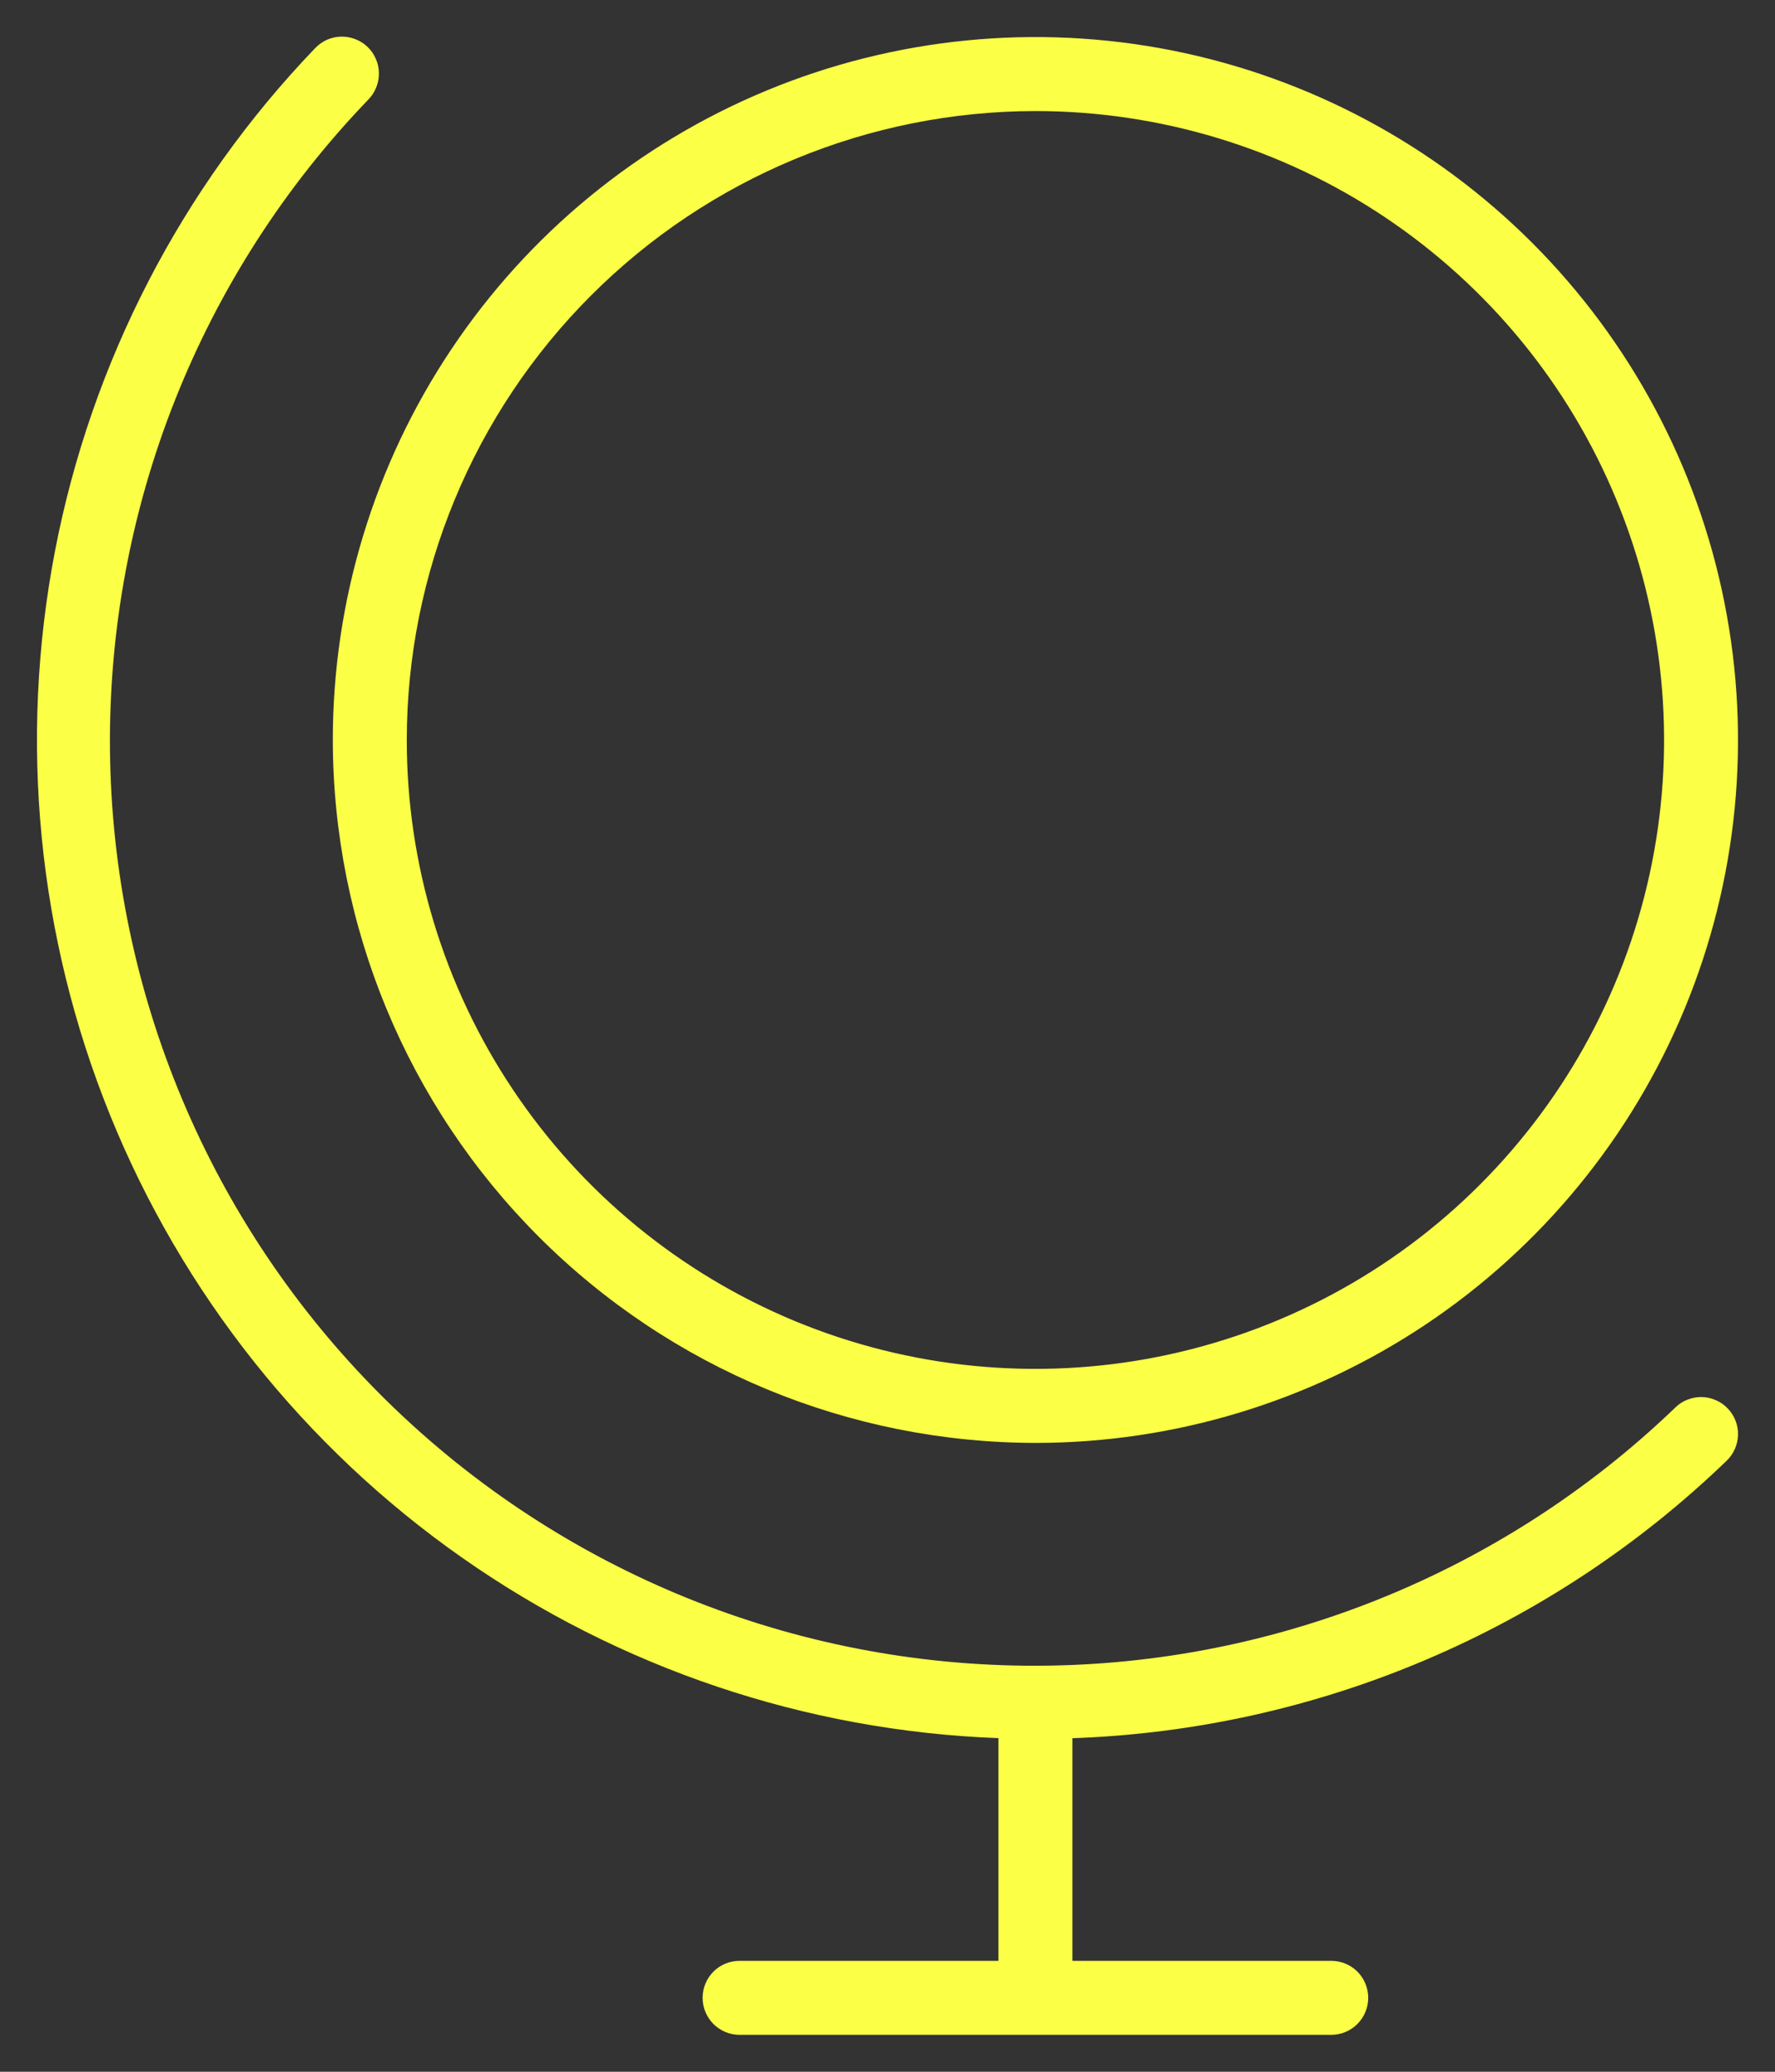 <svg width="24" height="28" viewBox="0 0 24 28" fill="none" xmlns="http://www.w3.org/2000/svg">
<rect x="0" y="0" width="24" height="28" fill="#333333" stroke="none"/>
<path d="M14 19.501C15.879 19.501 17.716 18.943 19.278 17.9C20.84 16.856 22.058 15.372 22.777 13.636C23.496 11.9 23.684 9.99 23.317 8.147C22.951 6.304 22.046 4.612 20.718 3.283C19.389 1.954 17.696 1.05 15.853 0.683C14.011 0.317 12.1 0.505 10.364 1.224C8.629 1.943 7.145 3.16 6.101 4.723C5.057 6.285 4.5 8.122 4.5 10.001C4.503 12.519 5.504 14.934 7.285 16.715C9.066 18.496 11.481 19.498 14 19.501ZM14 1.501C15.681 1.501 17.325 1.999 18.722 2.933C20.12 3.867 21.21 5.195 21.853 6.748C22.496 8.301 22.665 10.01 22.337 11.659C22.009 13.308 21.199 14.822 20.01 16.011C18.822 17.2 17.307 18.009 15.658 18.337C14.009 18.665 12.3 18.497 10.747 17.854C9.194 17.21 7.867 16.121 6.933 14.723C5.999 13.325 5.5 11.682 5.5 10.001C5.502 7.747 6.399 5.586 7.992 3.993C9.586 2.399 11.746 1.503 14 1.501ZM23.361 19.036C23.453 19.131 23.503 19.259 23.5 19.392C23.497 19.524 23.442 19.65 23.346 19.742C20.962 22.041 17.811 23.377 14.5 23.492V26.501H18C18.133 26.501 18.26 26.553 18.354 26.647C18.447 26.741 18.5 26.868 18.5 27.001C18.5 27.133 18.447 27.26 18.354 27.354C18.26 27.448 18.133 27.501 18 27.501H10C9.867 27.501 9.74 27.448 9.646 27.354C9.553 27.26 9.5 27.133 9.5 27.001C9.5 26.868 9.553 26.741 9.646 26.647C9.74 26.553 9.867 26.501 10 26.501H13.5V23.491C10.898 23.394 8.38 22.547 6.248 21.052C4.116 19.558 2.463 17.478 1.486 15.065C0.509 12.651 0.251 10.007 0.743 7.45C1.235 4.893 2.455 2.533 4.258 0.654C4.303 0.606 4.357 0.567 4.417 0.539C4.478 0.512 4.543 0.497 4.609 0.495C4.676 0.493 4.742 0.505 4.804 0.529C4.865 0.552 4.922 0.588 4.97 0.634C5.018 0.68 5.056 0.735 5.082 0.796C5.109 0.857 5.123 0.922 5.123 0.989C5.124 1.055 5.112 1.121 5.087 1.182C5.062 1.244 5.025 1.3 4.979 1.347C2.709 3.706 1.456 6.861 1.487 10.134C1.519 13.408 2.834 16.538 5.148 18.852C7.463 21.167 10.593 22.481 13.867 22.512C17.14 22.544 20.295 21.29 22.654 19.021C22.701 18.975 22.757 18.939 22.818 18.916C22.88 18.892 22.945 18.88 23.011 18.881C23.076 18.883 23.141 18.897 23.201 18.924C23.262 18.95 23.316 18.988 23.361 19.036Z" fill="#FBFF46"/>
</svg>
